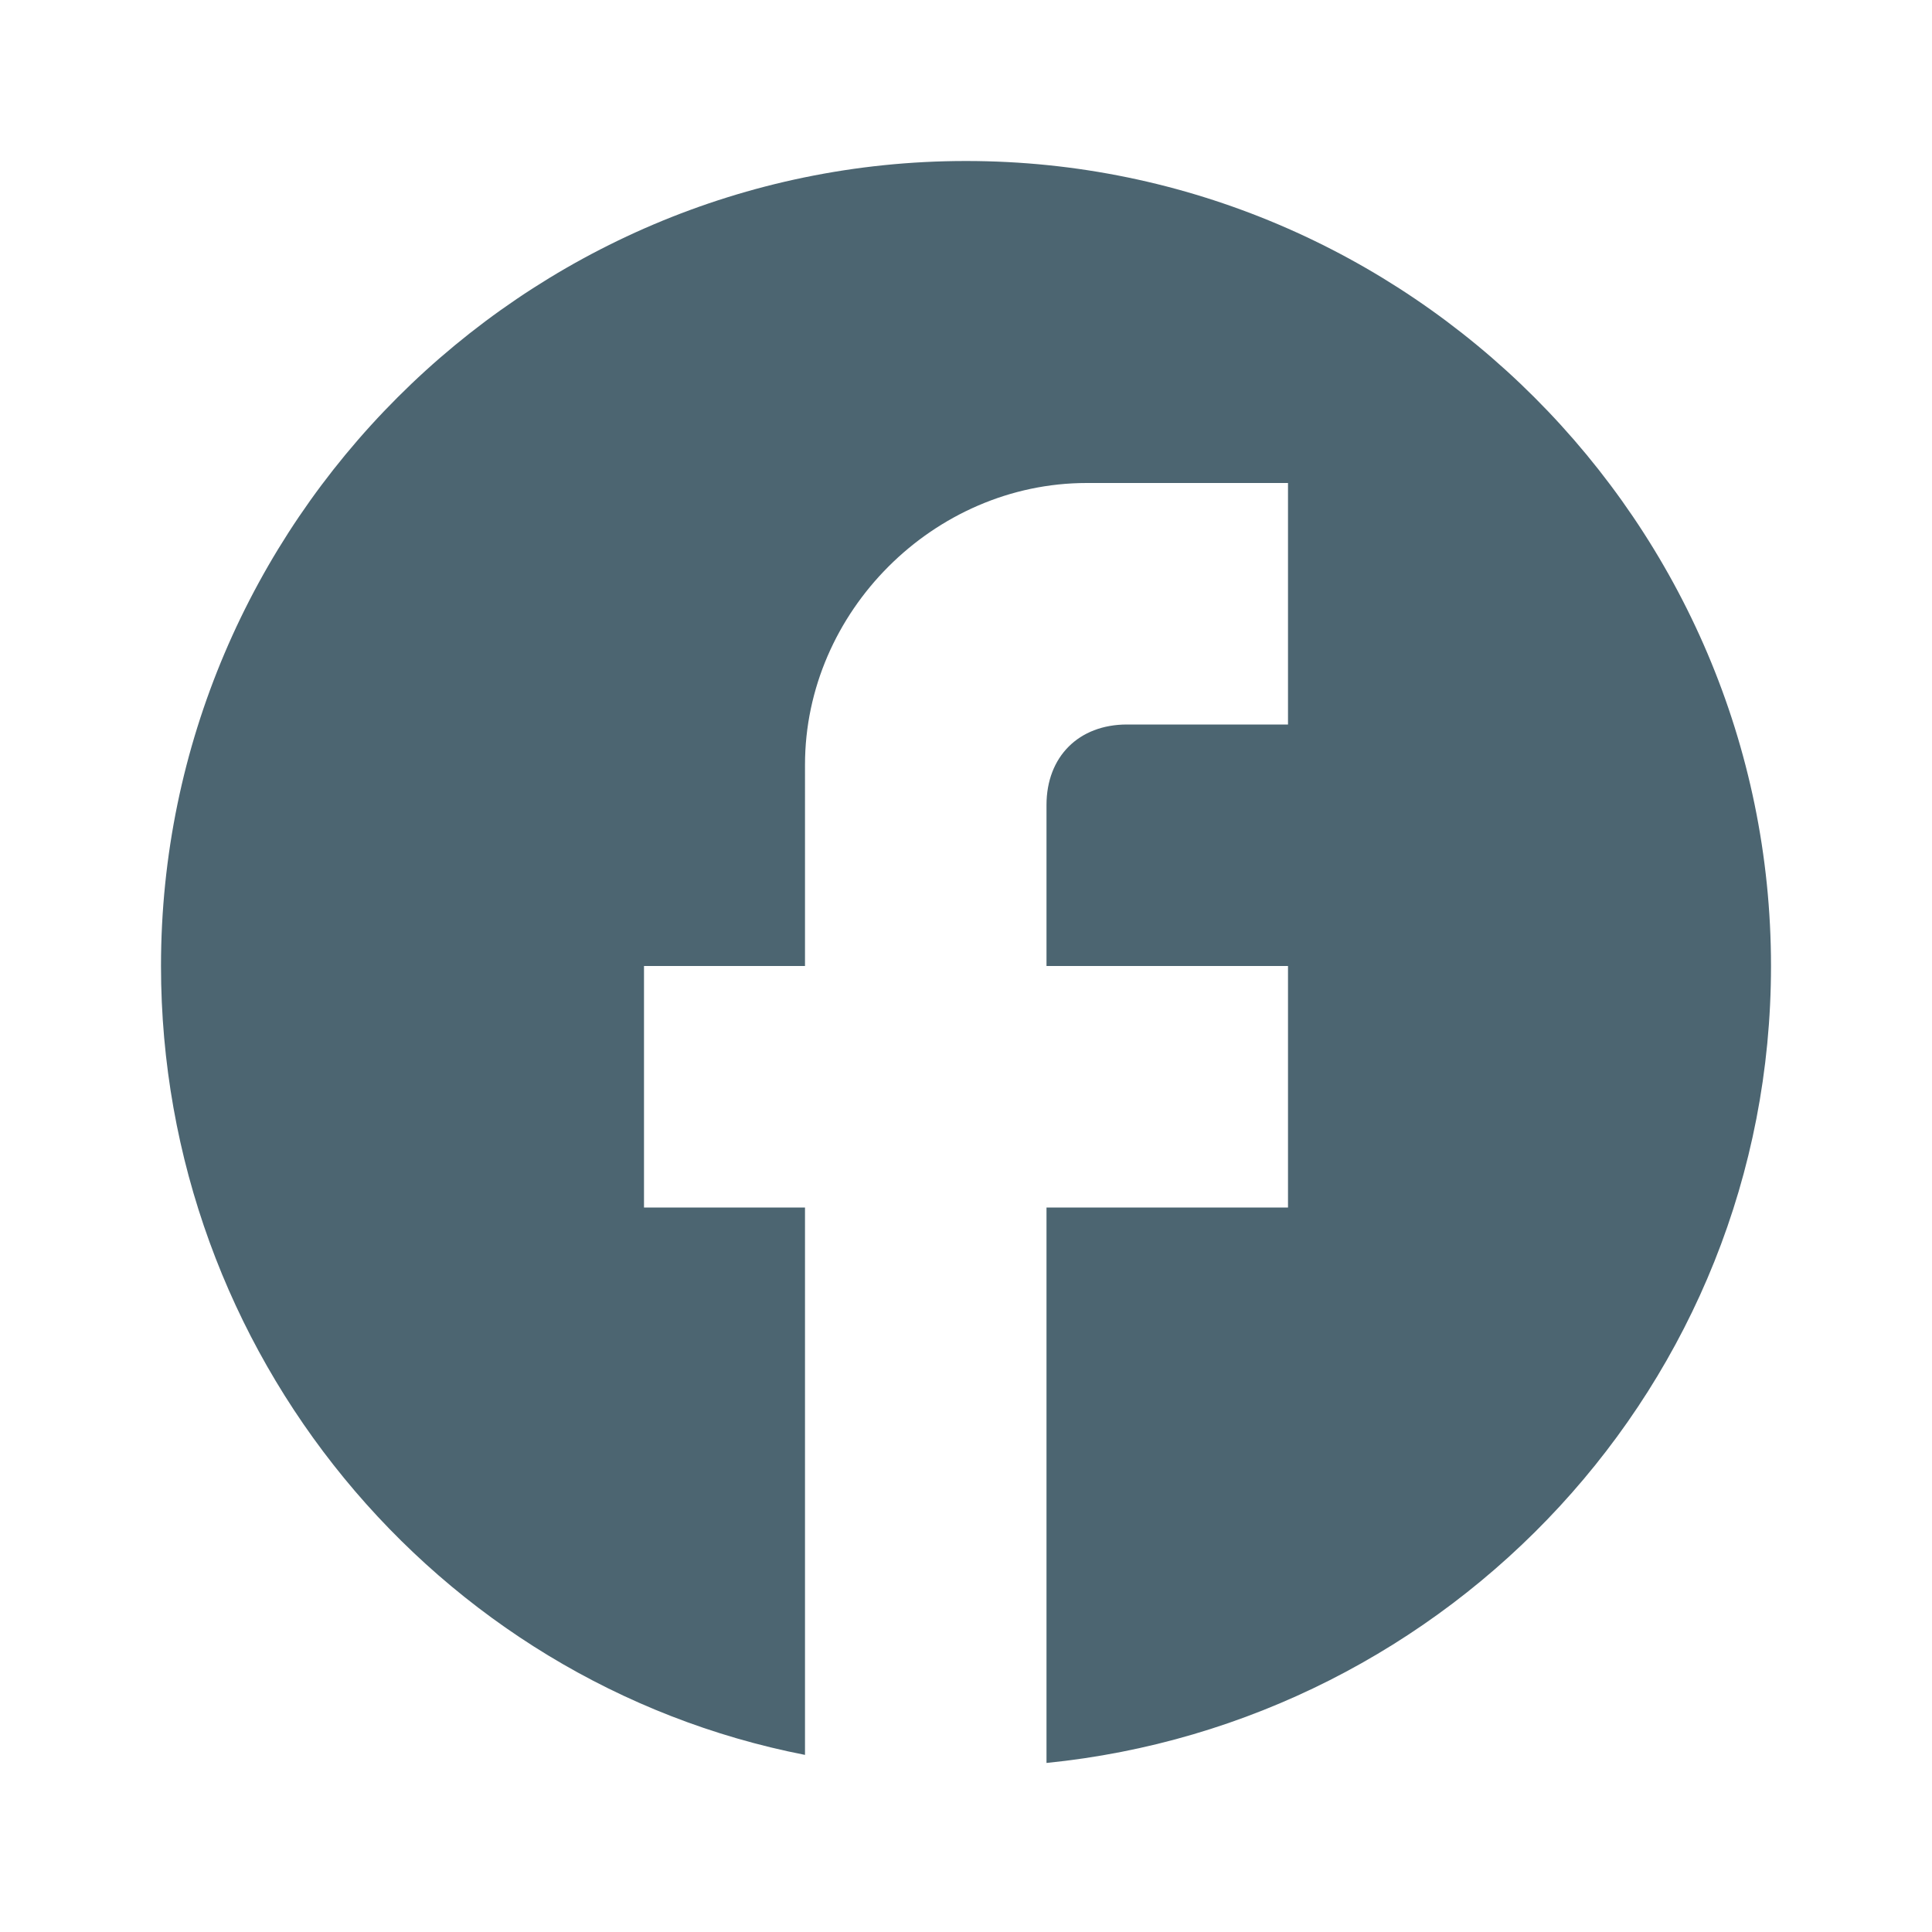 <?xml version="1.0" encoding="utf-8"?>
<!-- Generator: Adobe Illustrator 24.2.3, SVG Export Plug-In . SVG Version: 6.00 Build 0)  -->
<svg version="1.1" id="Layer_1" xmlns="http://www.w3.org/2000/svg" xmlns:xlink="http://www.w3.org/1999/xlink" x="0px" y="0px"
	 viewBox="0 0 24 24" style="enable-background:new 0 0 24 24;" xml:space="preserve">
<style type="text/css">
	.st0{fill:none;}
	.st1{fill:#4C6571;}
</style>
<rect y="0" class="st0" width="24" height="24"/>
<path class="st1" d="M22,12c0-5.5-4.5-10-10-10S2,6.5,2,12c0,4.8,3.4,8.9,8,9.8V15H8v-3h2V9.5C10,7.6,11.6,6,13.5,6H16v3h-2
	c-0.6,0-1,0.4-1,1v2h3v3h-3v6.9C18,21.4,22,17.2,22,12z"/>
</svg>
